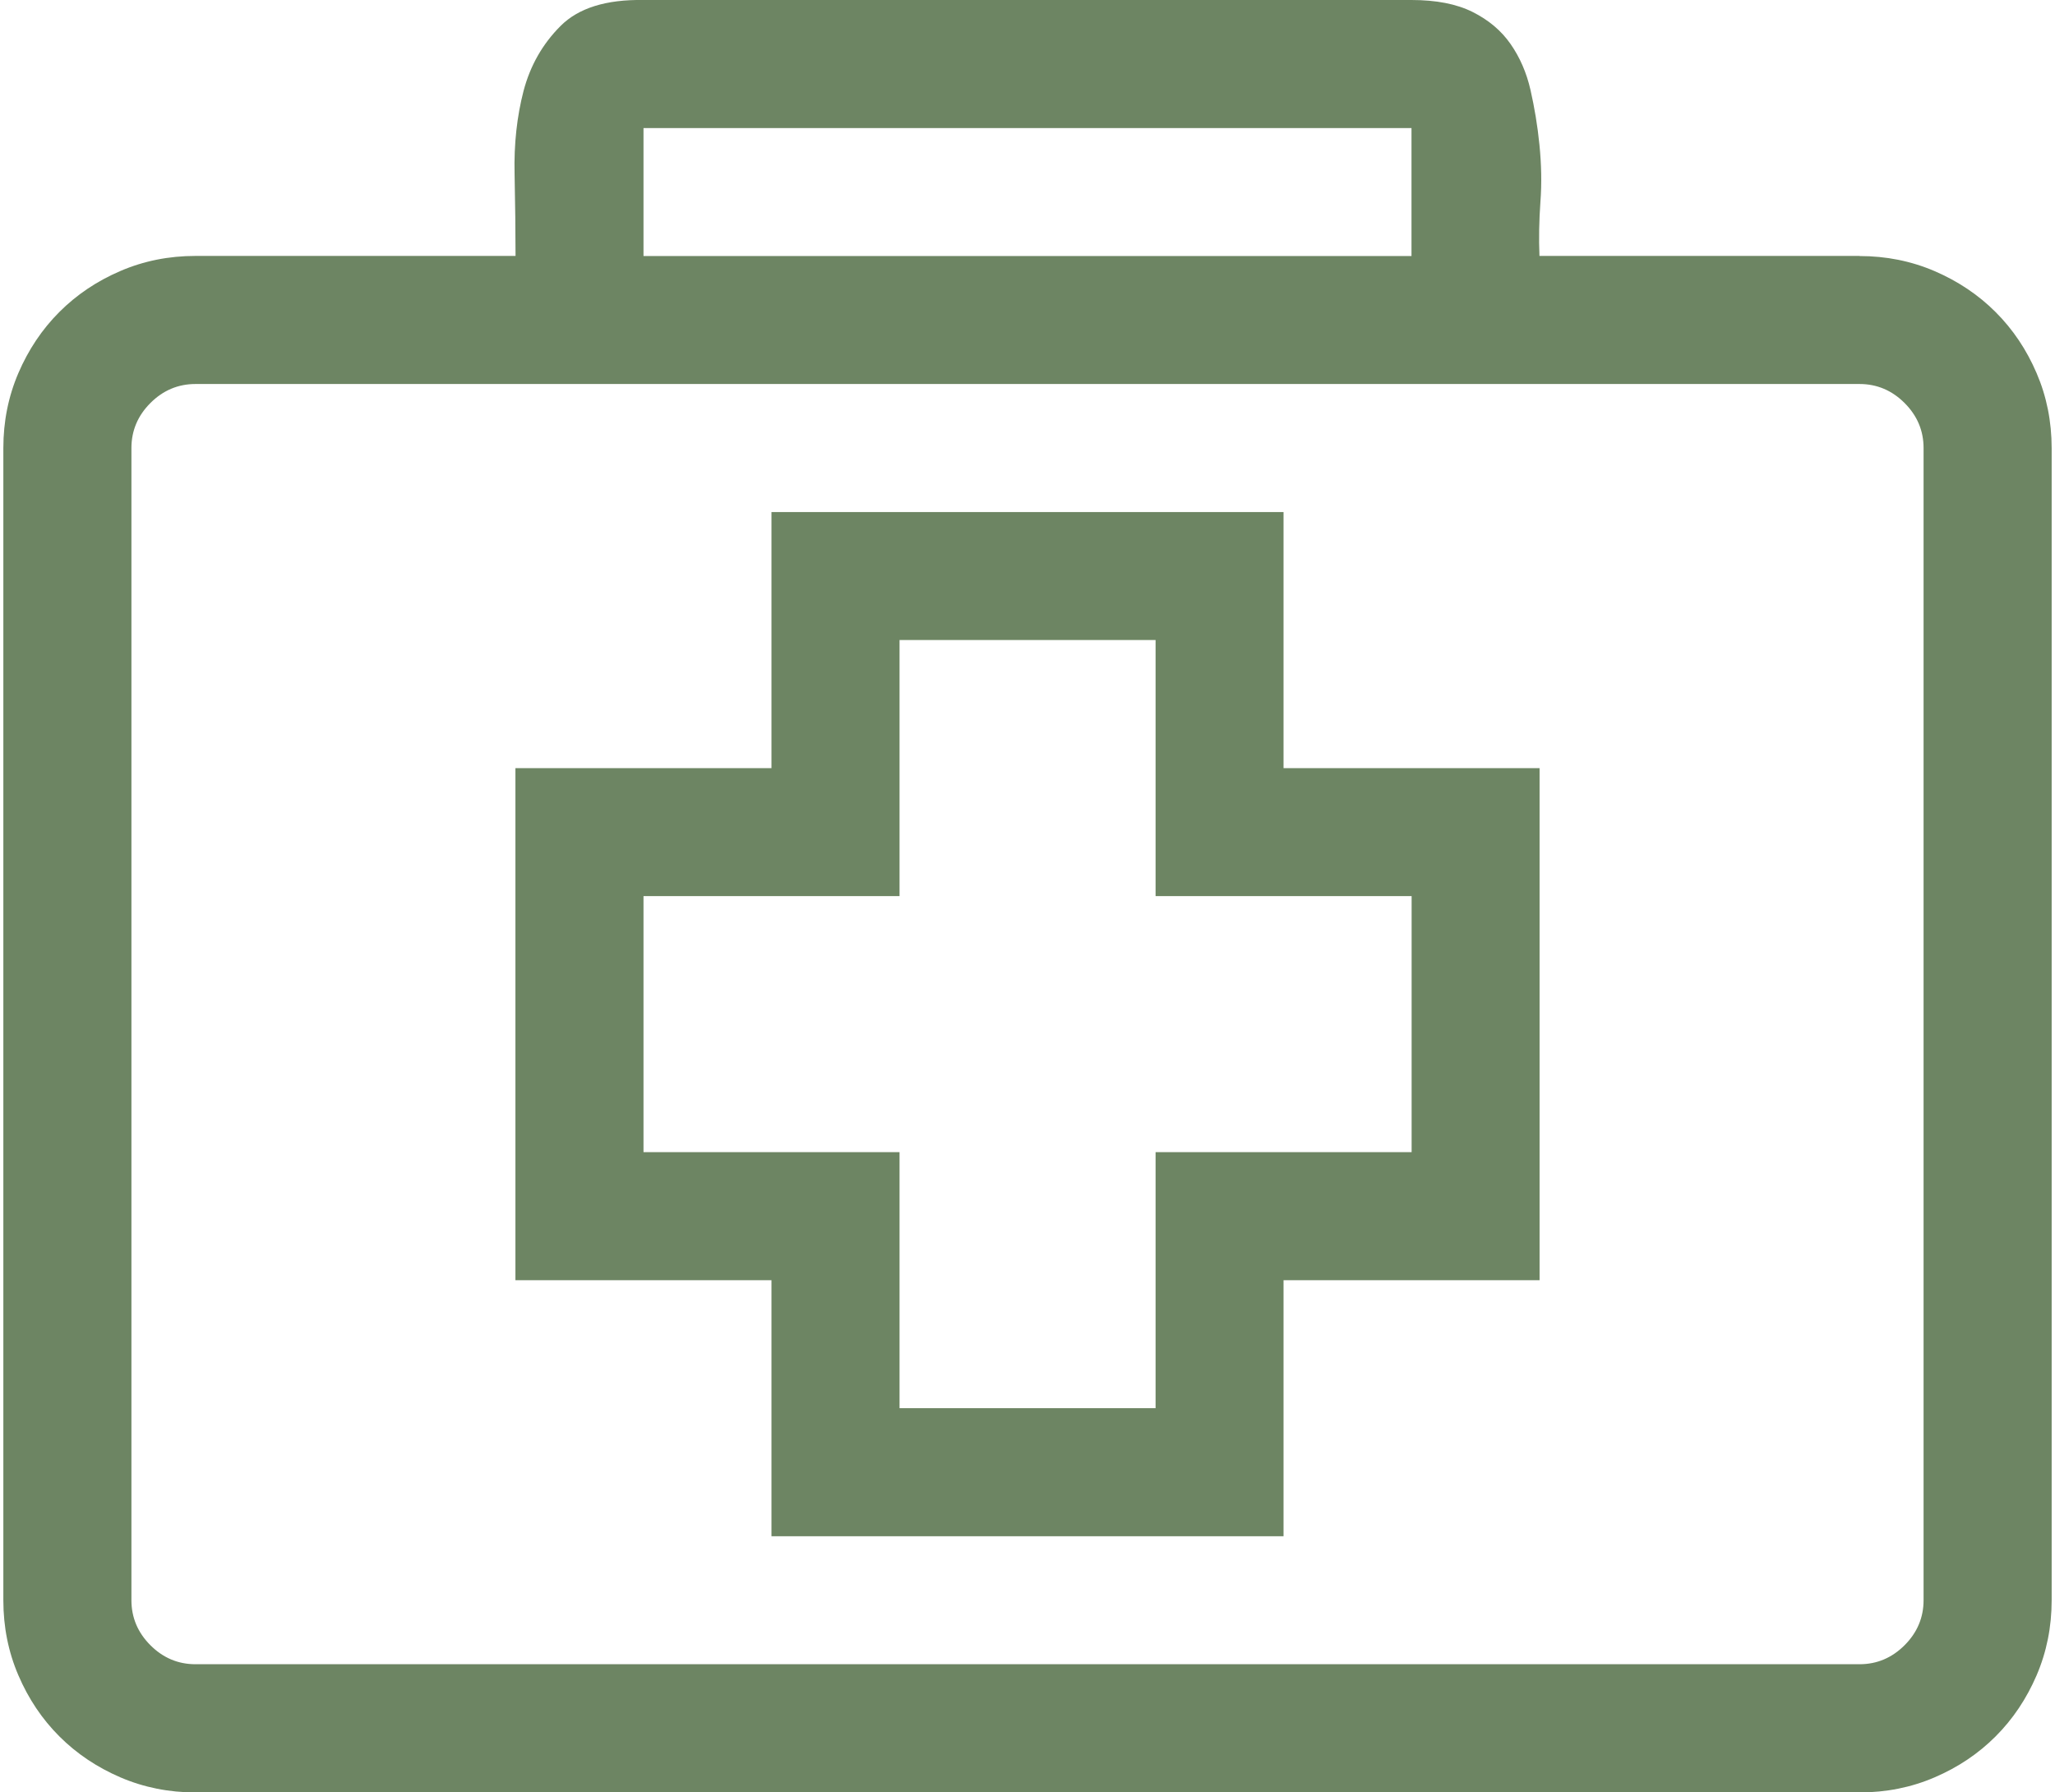 <svg xmlns="http://www.w3.org/2000/svg" id="Layer_1" viewBox="0 0 172 150"><defs><style>.cls-1{fill:#6d8563;}</style></defs><path class="cls-1" d="M75.29,53.57v21.43h-21.43v21.43h21.43v21.43h21.43v-21.43h21.43v-21.43h-21.43v-21.43h-21.43ZM107.43,64.29h21.43v42.86h-21.43v21.43h-42.86v-21.43h-21.43v-42.86h21.43v-21.43h42.86v21.43ZM155.64,21.43c2.23,0,4.32.42,6.28,1.26,1.95.84,3.66,1.98,5.11,3.43,1.45,1.45,2.59,3.15,3.43,5.11.84,1.95,1.26,4.05,1.26,6.28v96.43c0,2.23-.42,4.32-1.26,6.28-.84,1.95-1.98,3.66-3.43,5.11-1.45,1.45-3.15,2.59-5.11,3.43-1.95.84-4.05,1.26-6.28,1.26H16.36c-2.23,0-4.32-.42-6.28-1.26-1.95-.84-3.66-1.98-5.11-3.43-1.45-1.45-2.59-3.15-3.43-5.11-.84-1.95-1.26-4.05-1.26-6.28V37.5c0-2.23.42-4.32,1.26-6.28.84-1.95,1.98-3.66,3.43-5.11,1.45-1.45,3.15-2.59,5.11-3.43,1.95-.84,4.05-1.26,6.28-1.26h26.79c0-2.06-.03-4.35-.08-6.86-.06-2.51.2-4.83.75-6.95.56-2.12,1.59-3.93,3.1-5.44C48.42.67,50.73-.05,53.86,0h64.28c2.06,0,3.77.33,5.11,1,1.34.67,2.4,1.56,3.18,2.68.78,1.12,1.34,2.4,1.67,3.85.33,1.45.59,2.99.75,4.6s.2,3.21.08,4.77c-.11,1.56-.14,3.07-.08,4.52h26.79ZM53.86,21.43h64.28v-10.71H53.86v10.71ZM161,37.5c0-1.45-.53-2.71-1.59-3.77-1.06-1.06-2.32-1.59-3.77-1.59H16.36c-1.45,0-2.71.53-3.77,1.59-1.06,1.06-1.59,2.32-1.59,3.77v96.43c0,1.45.53,2.71,1.59,3.77,1.06,1.06,2.32,1.59,3.77,1.59h139.28c1.45,0,2.71-.53,3.77-1.59,1.06-1.06,1.59-2.32,1.59-3.77V37.5Z"></path></svg>